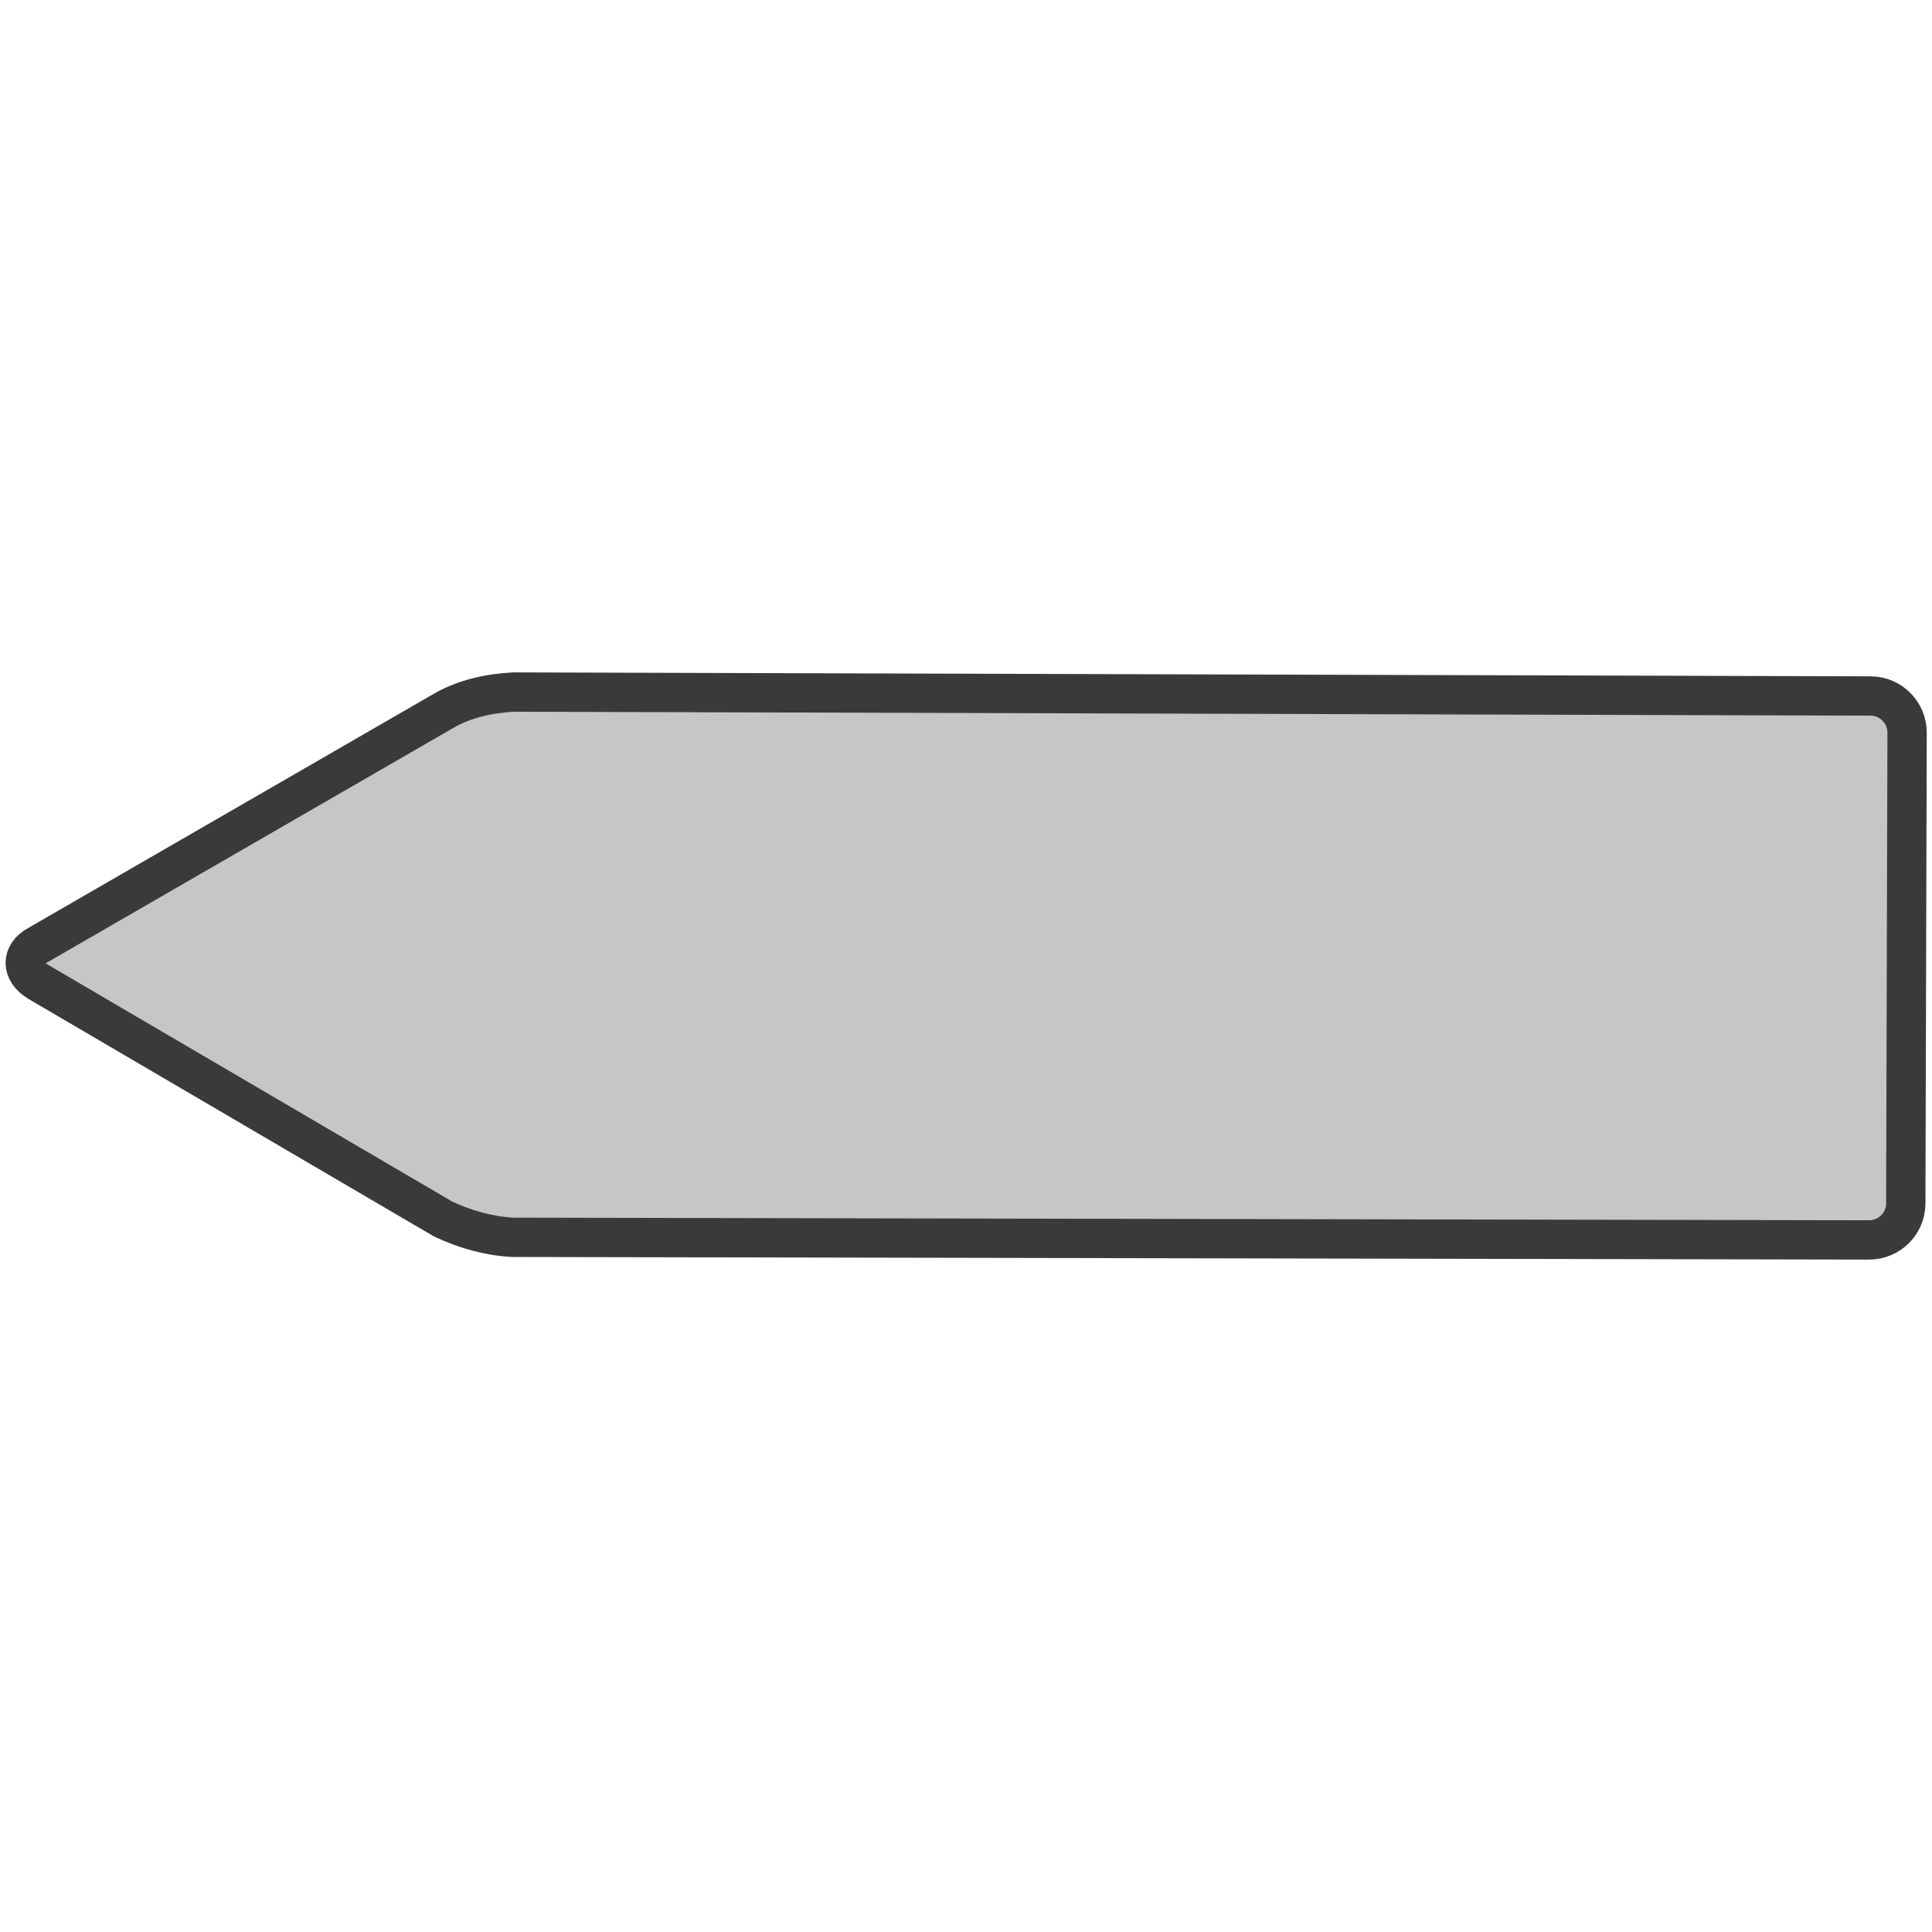 <svg xml:space="preserve" style="enable-background:new 0 0 147.4 147.4;" viewBox="0 0 147.4 147.4" y="0px" x="0px" xmlns:xlink="http://www.w3.org/1999/xlink" xmlns="http://www.w3.org/2000/svg" id="Layer_1" version="1.1">
<style type="text/css">
	.st0{fill:#C6C6C6;}
	.st1{fill:none;stroke:#3A3A3A;stroke-width:3;stroke-miterlimit:10;}
</style>
<g id="Layer_2_1_">
	<g id="Ebene_1">
		<path d="M33.9,54.2c1.6-0.9,3.4-1.3,5.3-1.4l103.5,0.3c1.6,0,2.8,1.3,2.8,2.8l-0.1,35.9c0,1.6-1.3,2.8-2.8,2.8
			L39.1,94.4c-1.8-0.1-3.6-0.6-5.3-1.4L2.9,74.9c-1.3-0.8-1.3-2.1,0-2.8L33.9,54.2z" class="st0"></path>
		<path d="M33.9,54.2c1.6-0.9,3.4-1.3,5.3-1.4l103.5,0.3c1.6,0,2.8,1.3,2.8,2.8l-0.1,35.9c0,1.6-1.3,2.8-2.8,2.8
			L39.1,94.4c-1.8-0.1-3.6-0.6-5.3-1.4L2.9,74.9c-1.3-0.8-1.3-2.1,0-2.8L33.9,54.2z" class="st1"></path>
	</g>
</g>
</svg>
